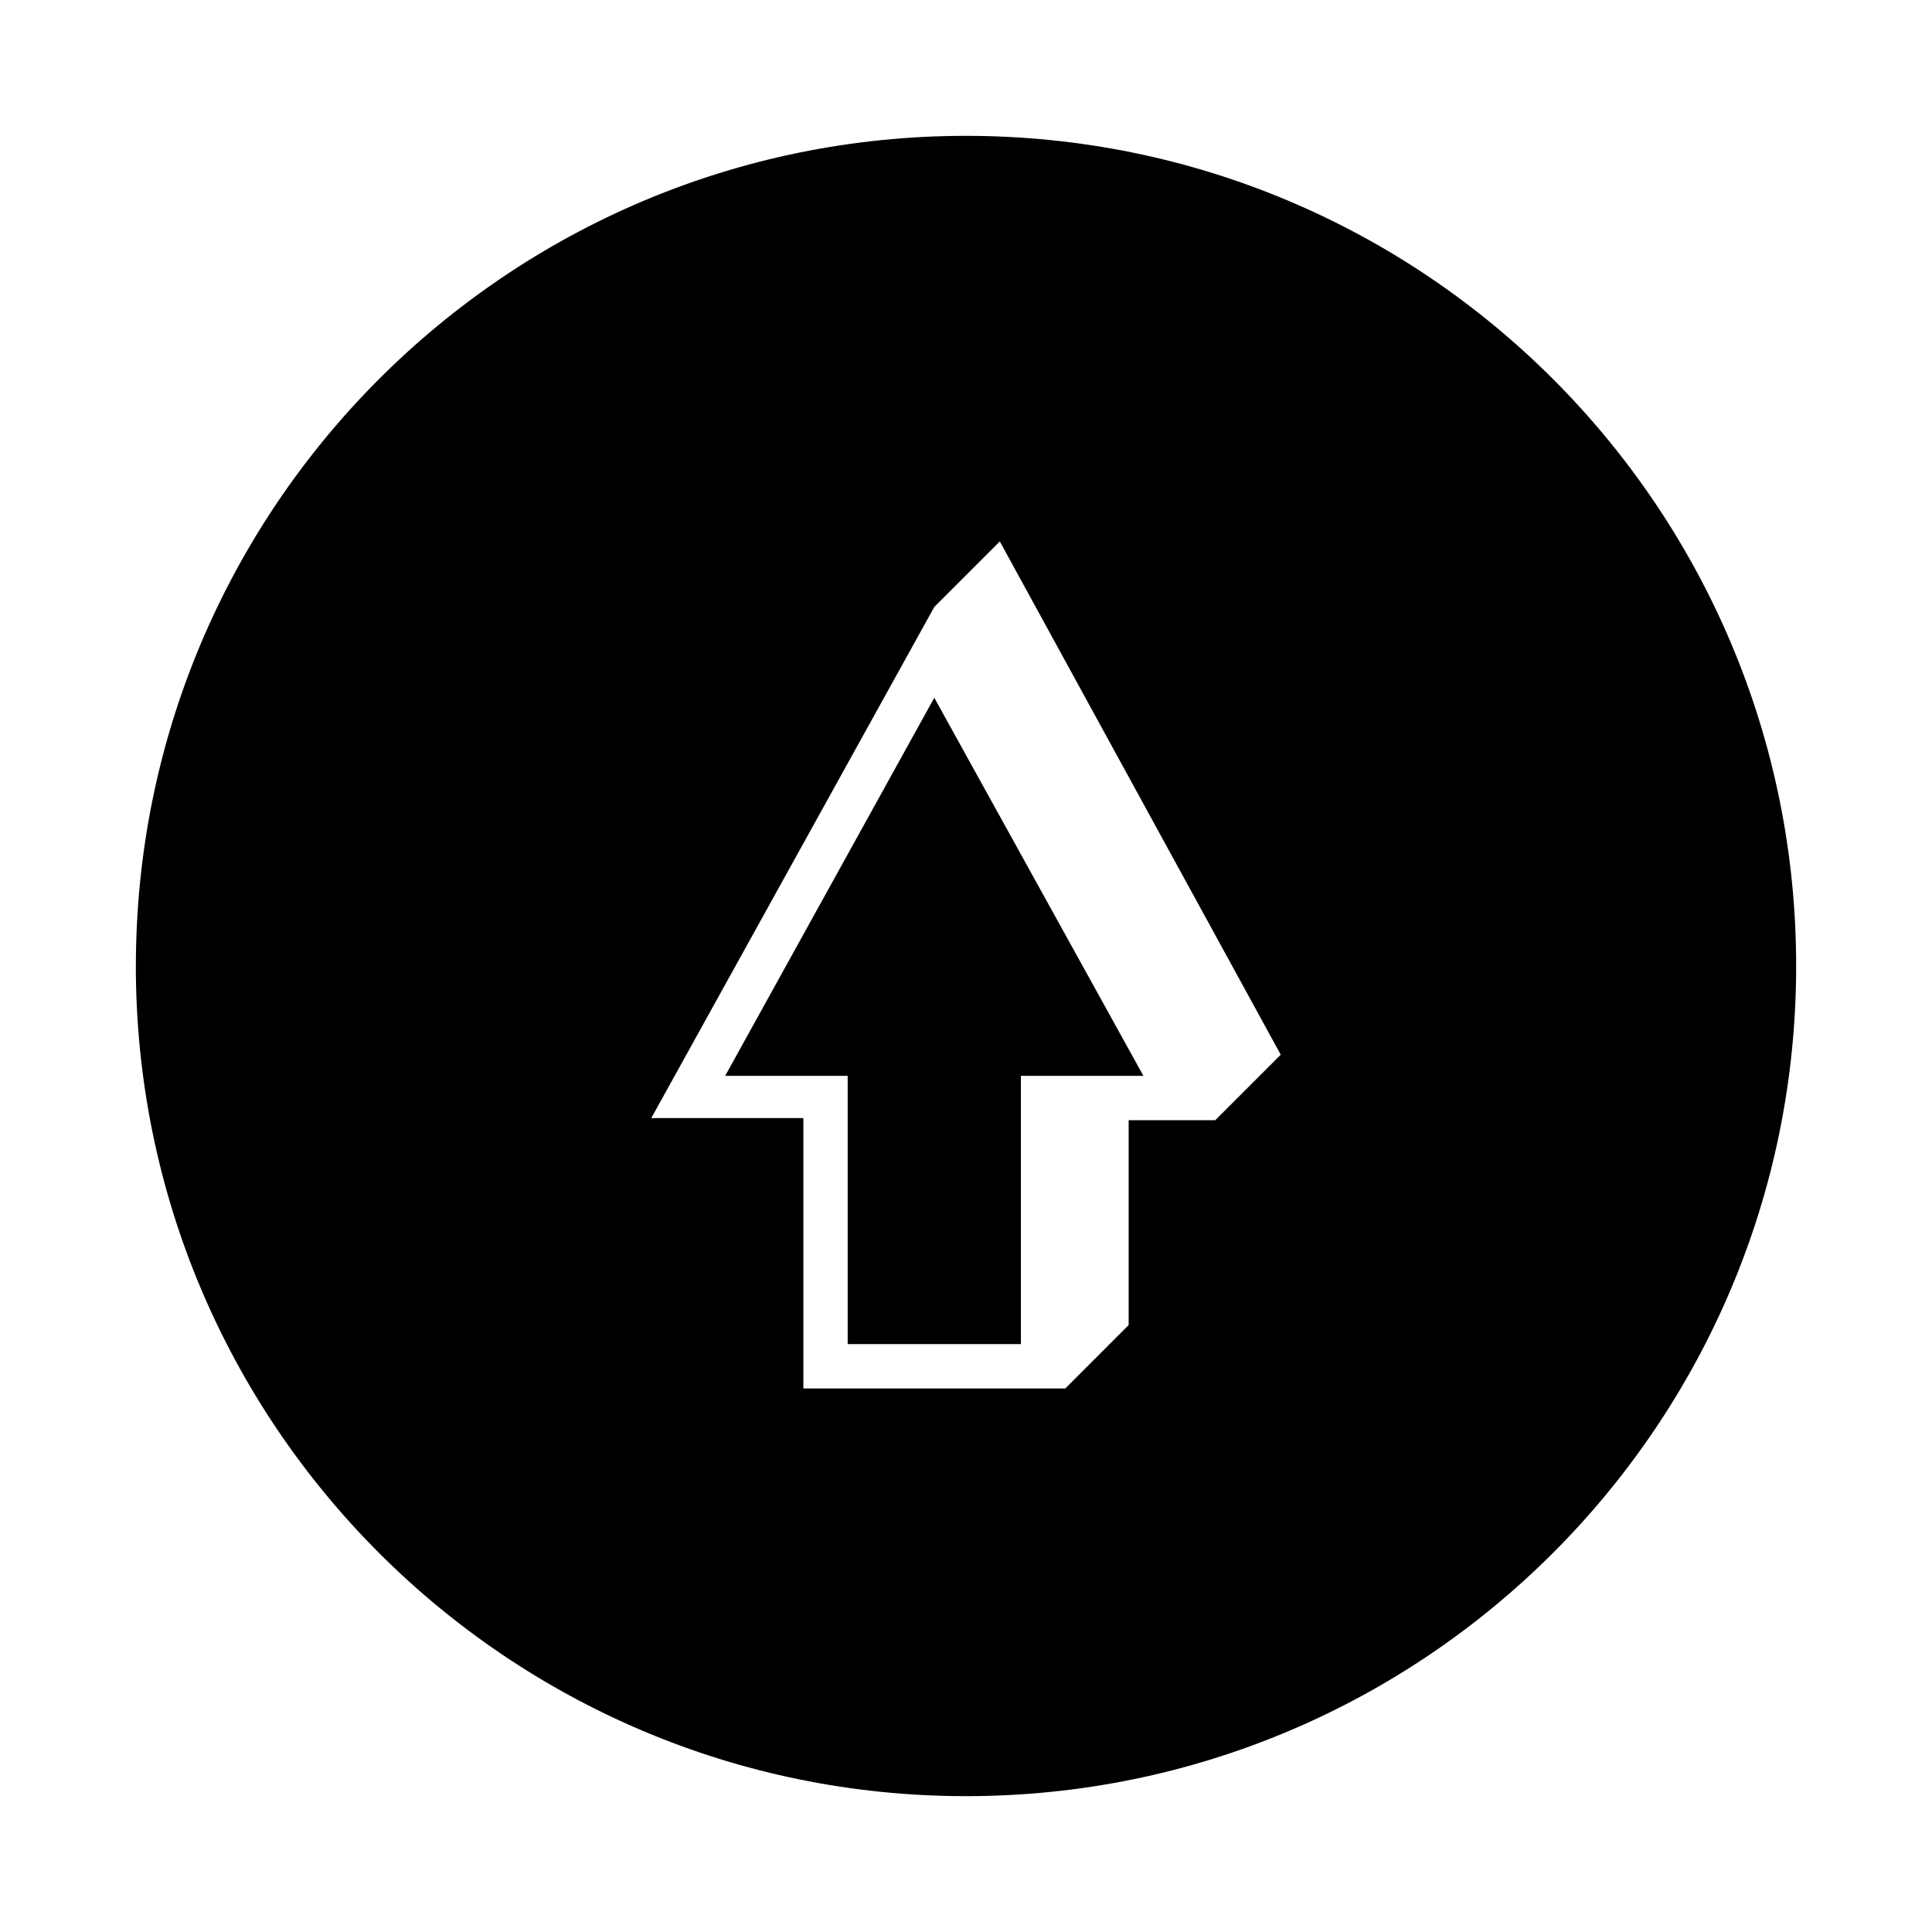 <?xml version="1.0" encoding="UTF-8"?>
<!-- Uploaded to: ICON Repo, www.svgrepo.com, Generator: ICON Repo Mixer Tools -->
<svg fill="#000000" width="800px" height="800px" version="1.1" viewBox="144 144 512 512" xmlns="http://www.w3.org/2000/svg">
 <g>
  <path d="m180 400c0 121.47 98.523 220 220 220s220-98.523 220-220c0.004-121.48-98.52-220-219.99-220-121.48 0-220 98.523-220 220zm303.41 23.508-17.352 17.352h-22.953v54.301l-16.793 16.797h-69.414v-71.652h-40.305l75.012-135.47 17.352-17.352z"/>
  <path d="m356.89 429.11h11.754v71.09h45.906v-71.09h32.465l-55.418-100.2-55.418 100.2z"/>
 </g>
</svg>